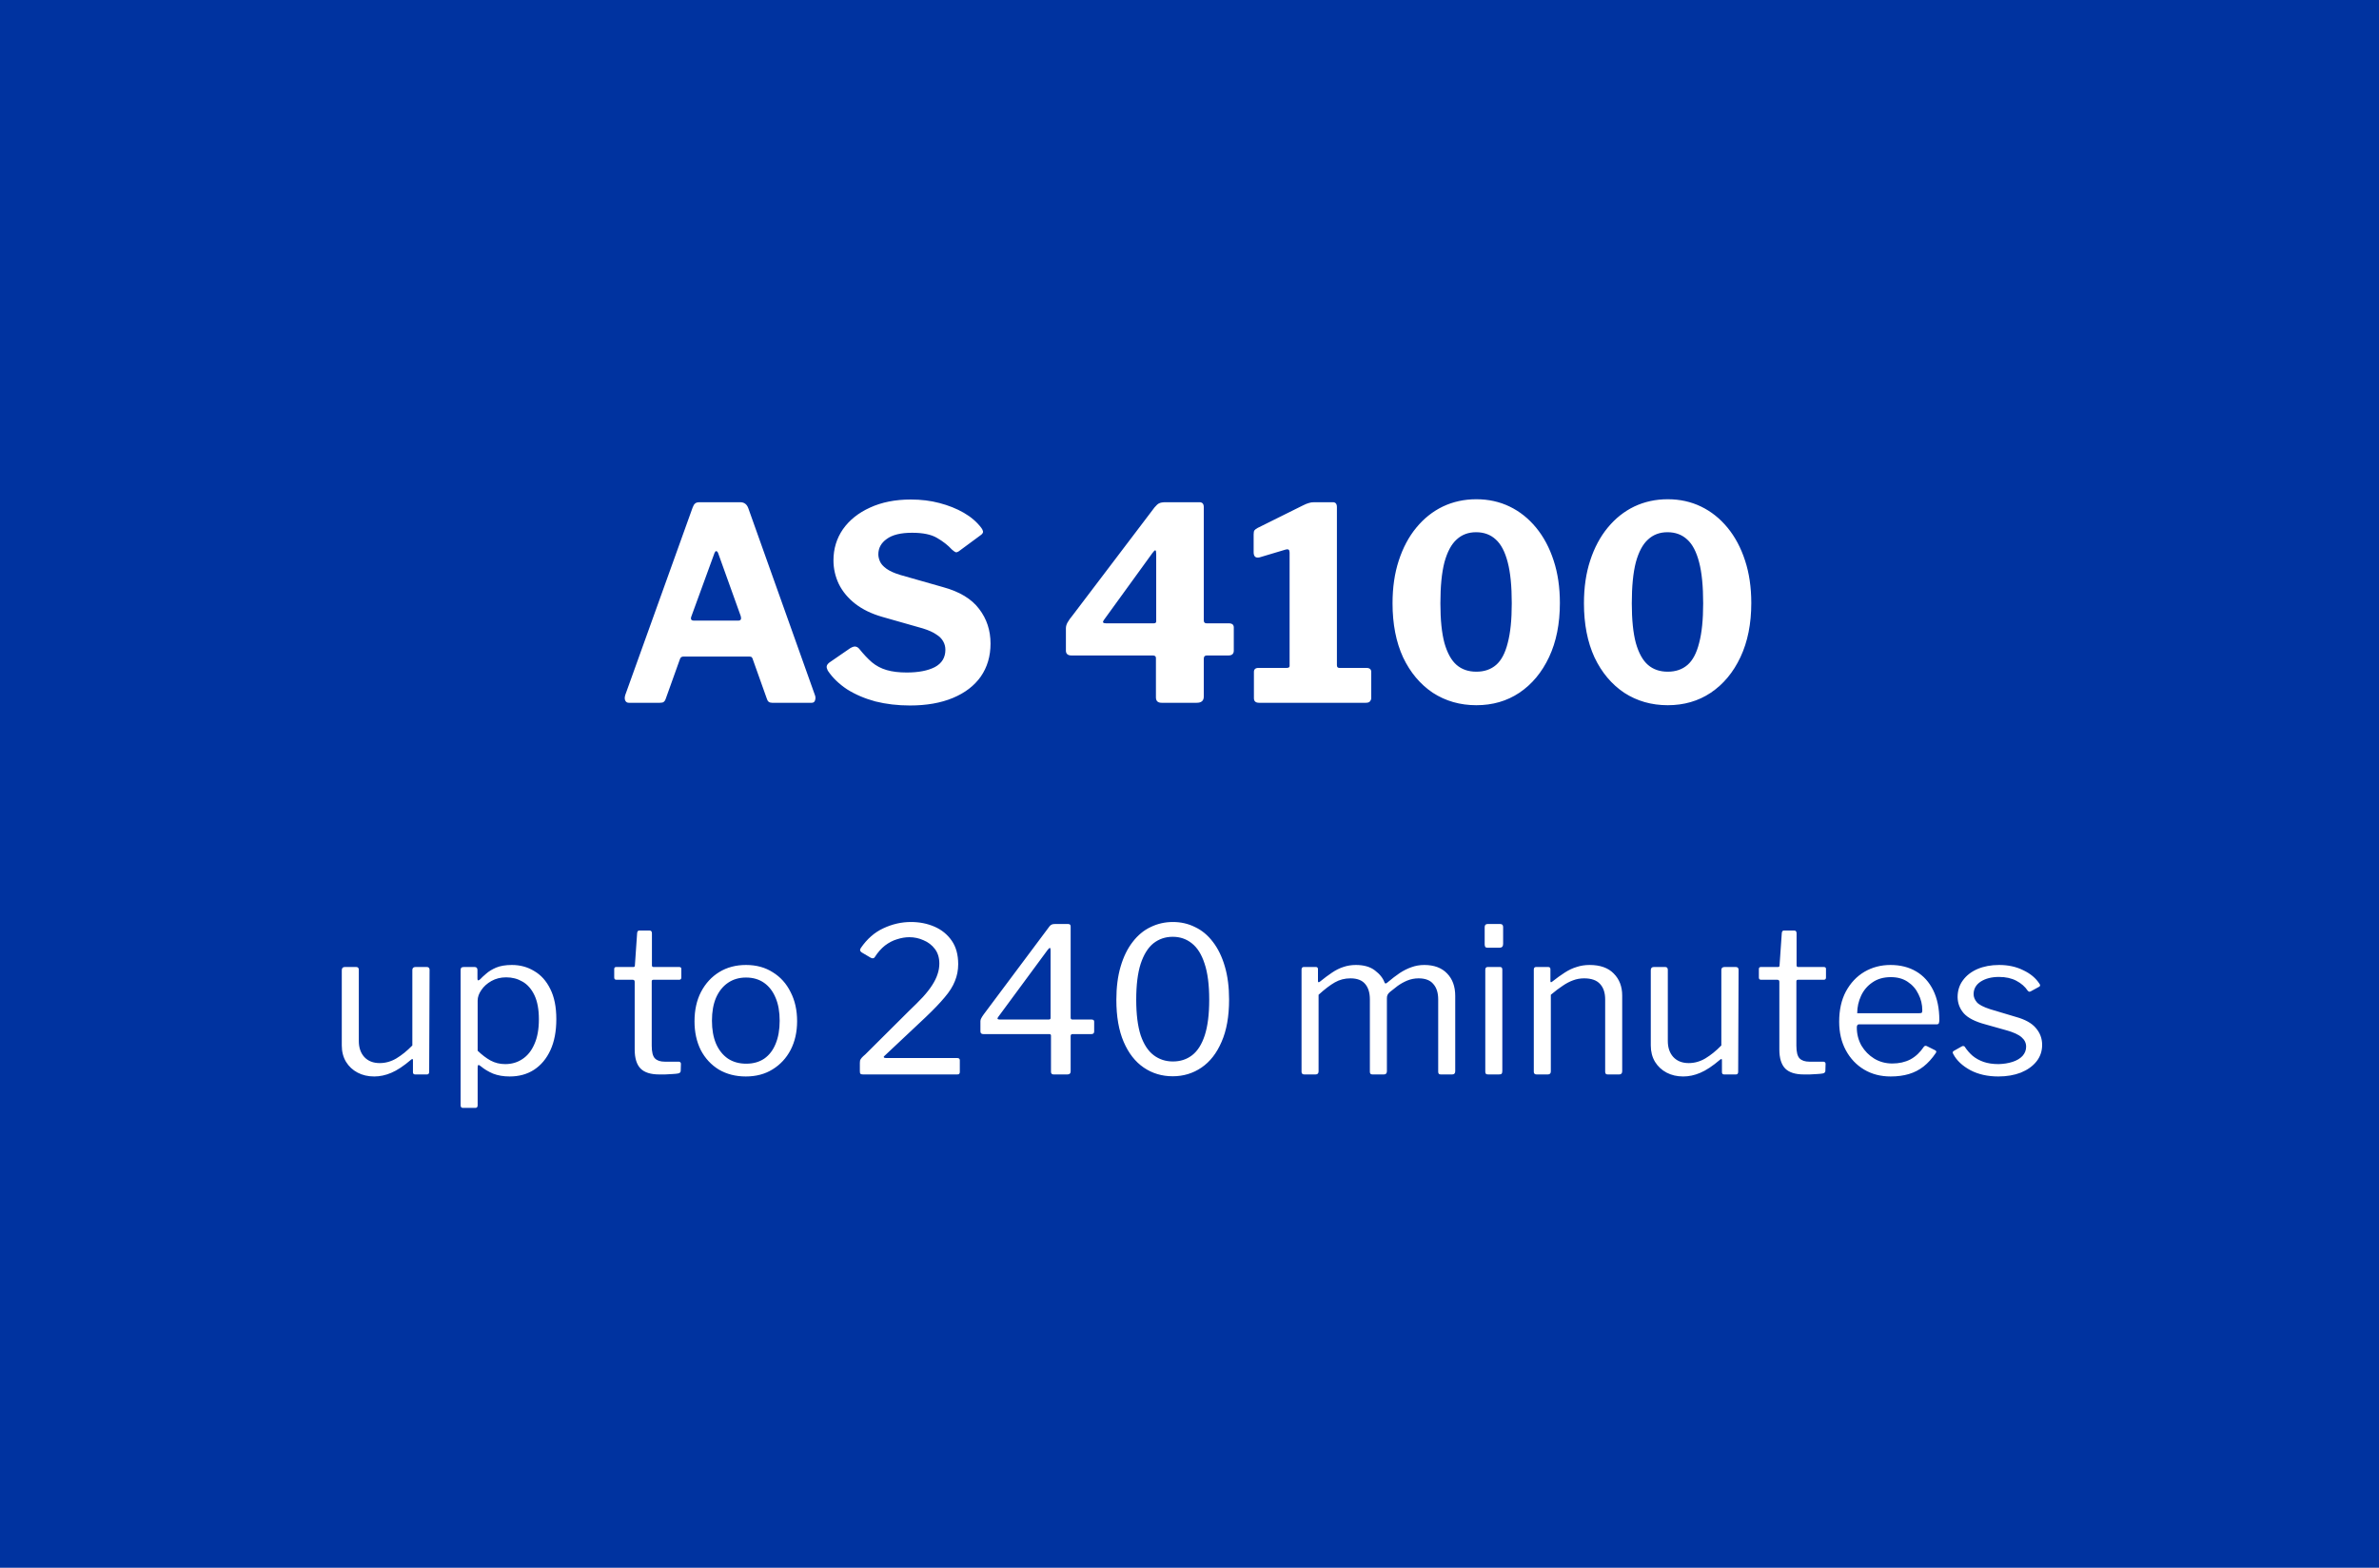 <svg width="352" height="232" viewBox="0 0 352 232" fill="none" xmlns="http://www.w3.org/2000/svg">
<rect width="352" height="232.01" fill="#0033A0"/>
<path d="M93.037 104C92.797 104 92.624 103.893 92.517 103.68C92.41 103.467 92.41 103.187 92.517 102.84L102.477 75.12C102.584 74.827 102.704 74.627 102.837 74.52C102.971 74.387 103.197 74.32 103.517 74.32H109.517C110.104 74.32 110.504 74.613 110.717 75.2L120.597 102.92C120.677 103.133 120.677 103.373 120.597 103.64C120.517 103.88 120.357 104 120.117 104H114.237C113.837 104 113.584 103.813 113.477 103.44L111.397 97.6C111.371 97.467 111.317 97.36 111.237 97.28C111.184 97.2 111.064 97.16 110.877 97.16H101.117C100.851 97.16 100.677 97.293 100.597 97.56L98.477 103.48C98.424 103.64 98.331 103.773 98.197 103.88C98.091 103.96 97.904 104 97.637 104H93.037ZM109.237 91.84C109.611 91.84 109.731 91.613 109.597 91.16L106.237 81.8C106.157 81.64 106.064 81.56 105.957 81.56C105.877 81.56 105.797 81.653 105.717 81.84L102.317 91.16C102.131 91.613 102.251 91.84 102.677 91.84H109.237ZM140.84 81.32C140.253 80.68 139.52 80.107 138.64 79.6C137.787 79.093 136.56 78.84 134.96 78.84C133.28 78.84 132.027 79.147 131.2 79.76C130.373 80.347 129.96 81.107 129.96 82.04C129.96 82.36 130.04 82.707 130.2 83.08C130.36 83.453 130.68 83.813 131.16 84.16C131.64 84.507 132.32 84.813 133.2 85.08L139.52 86.88C141.973 87.547 143.76 88.627 144.88 90.12C146 91.587 146.56 93.293 146.56 95.24C146.56 97.107 146.08 98.733 145.12 100.12C144.16 101.48 142.787 102.533 141 103.28C139.213 104.027 137.093 104.4 134.64 104.4C132.827 104.4 131.12 104.2 129.52 103.8C127.947 103.373 126.547 102.773 125.32 102C124.12 101.2 123.173 100.28 122.48 99.24C122.347 98.973 122.293 98.76 122.32 98.6C122.347 98.413 122.48 98.227 122.72 98.04L125.8 95.92C126.12 95.733 126.373 95.653 126.56 95.68C126.773 95.707 126.96 95.813 127.12 96C127.76 96.8 128.387 97.467 129 98C129.64 98.533 130.373 98.92 131.2 99.16C132.027 99.4 133.013 99.52 134.16 99.52C135.893 99.52 137.28 99.253 138.32 98.72C139.36 98.16 139.88 97.307 139.88 96.16C139.88 95.707 139.773 95.293 139.56 94.92C139.347 94.52 139 94.173 138.52 93.88C138.067 93.56 137.413 93.267 136.56 93L130.52 91.28C128.947 90.827 127.627 90.187 126.56 89.36C125.493 88.533 124.68 87.56 124.12 86.44C123.587 85.32 123.32 84.147 123.32 82.92C123.32 81.213 123.787 79.68 124.72 78.32C125.68 76.96 127.013 75.893 128.72 75.12C130.453 74.32 132.467 73.92 134.76 73.92C136.28 73.92 137.693 74.093 139 74.44C140.333 74.787 141.533 75.267 142.6 75.88C143.667 76.493 144.533 77.24 145.2 78.12C145.307 78.253 145.387 78.413 145.44 78.6C145.493 78.76 145.413 78.933 145.2 79.12L141.84 81.6C141.68 81.707 141.533 81.747 141.4 81.72C141.267 81.667 141.08 81.533 140.84 81.32ZM170.833 75.08C171.099 74.76 171.326 74.56 171.513 74.48C171.726 74.373 172.046 74.32 172.473 74.32H177.473C177.899 74.32 178.113 74.56 178.113 75.04V91.8C178.113 92.093 178.246 92.24 178.513 92.24H181.793C182.299 92.24 182.553 92.44 182.553 92.84V96.28C182.553 96.76 182.286 97 181.753 97H178.553C178.259 97 178.113 97.16 178.113 97.48V103.08C178.113 103.693 177.766 104 177.073 104H171.873C171.313 104 171.033 103.733 171.033 103.2V97.36C171.033 97.12 170.873 97 170.553 97H158.553C157.993 97 157.713 96.76 157.713 96.28V92.96C157.713 92.693 157.793 92.413 157.953 92.12C158.113 91.827 158.379 91.453 158.753 91L170.833 75.08ZM170.713 92.24C170.953 92.24 171.073 92.147 171.073 91.96V82C171.073 81.653 171.033 81.467 170.953 81.44C170.873 81.413 170.726 81.547 170.513 81.84L163.353 91.72C163.086 92.067 163.179 92.24 163.633 92.24H170.713ZM202.171 98.84C202.651 98.84 202.891 99.04 202.891 99.44V103.32C202.891 103.48 202.824 103.64 202.691 103.8C202.584 103.933 202.384 104 202.091 104H186.291C185.784 104 185.531 103.773 185.531 103.32V99.44C185.531 99.04 185.757 98.84 186.211 98.84H190.371C190.664 98.84 190.811 98.747 190.811 98.56V81.76C190.811 81.36 190.624 81.213 190.251 81.32L186.371 82.48C185.784 82.613 185.491 82.36 185.491 81.72V79.08C185.491 78.787 185.531 78.587 185.611 78.48C185.691 78.373 185.851 78.253 186.091 78.12L192.771 74.8C193.144 74.613 193.437 74.493 193.651 74.44C193.864 74.36 194.131 74.32 194.451 74.32H197.211C197.611 74.32 197.811 74.56 197.811 75.04V98.44C197.811 98.707 197.931 98.84 198.171 98.84H202.171ZM218.442 73.88C220.229 73.88 221.869 74.24 223.362 74.96C224.856 75.68 226.162 76.72 227.282 78.08C228.402 79.44 229.269 81.067 229.882 82.96C230.496 84.827 230.802 86.92 230.802 89.24C230.802 92.307 230.269 94.973 229.202 97.24C228.136 99.507 226.669 101.267 224.802 102.52C222.962 103.747 220.842 104.36 218.442 104.36C216.042 104.36 213.896 103.747 212.002 102.52C210.136 101.267 208.669 99.52 207.602 97.28C206.562 95.013 206.042 92.347 206.042 89.28C206.042 86.933 206.349 84.827 206.962 82.96C207.576 81.067 208.442 79.44 209.562 78.08C210.682 76.72 211.989 75.68 213.482 74.96C215.002 74.24 216.656 73.88 218.442 73.88ZM218.442 99.4C219.616 99.4 220.589 99.067 221.362 98.4C222.136 97.733 222.709 96.653 223.082 95.16C223.482 93.667 223.682 91.707 223.682 89.28C223.682 86.747 223.482 84.72 223.082 83.2C222.682 81.653 222.096 80.533 221.322 79.84C220.549 79.12 219.576 78.76 218.402 78.76C217.256 78.76 216.296 79.12 215.522 79.84C214.749 80.533 214.149 81.653 213.722 83.2C213.322 84.747 213.122 86.773 213.122 89.28C213.122 91.707 213.322 93.667 213.722 95.16C214.149 96.653 214.749 97.733 215.522 98.4C216.296 99.067 217.269 99.4 218.442 99.4ZM246.763 73.88C248.549 73.88 250.189 74.24 251.683 74.96C253.176 75.68 254.483 76.72 255.603 78.08C256.723 79.44 257.589 81.067 258.203 82.96C258.816 84.827 259.123 86.92 259.123 89.24C259.123 92.307 258.589 94.973 257.523 97.24C256.456 99.507 254.989 101.267 253.122 102.52C251.283 103.747 249.163 104.36 246.763 104.36C244.363 104.36 242.216 103.747 240.323 102.52C238.456 101.267 236.989 99.52 235.923 97.28C234.883 95.013 234.363 92.347 234.363 89.28C234.363 86.933 234.669 84.827 235.283 82.96C235.896 81.067 236.763 79.44 237.883 78.08C239.003 76.72 240.309 75.68 241.803 74.96C243.323 74.24 244.976 73.88 246.763 73.88ZM246.763 99.4C247.936 99.4 248.909 99.067 249.683 98.4C250.456 97.733 251.029 96.653 251.403 95.16C251.803 93.667 252.003 91.707 252.003 89.28C252.003 86.747 251.803 84.72 251.403 83.2C251.003 81.653 250.416 80.533 249.643 79.84C248.869 79.12 247.896 78.76 246.723 78.76C245.576 78.76 244.616 79.12 243.843 79.84C243.069 80.533 242.469 81.653 242.043 83.2C241.643 84.747 241.443 86.773 241.443 89.28C241.443 91.707 241.643 93.667 242.043 95.16C242.469 96.653 243.069 97.733 243.843 98.4C244.616 99.067 245.589 99.4 246.763 99.4Z" fill="white"/>
<path d="M56.181 157.32C57.041 157.32 57.861 157.09 58.641 156.63C59.441 156.15 60.231 155.51 61.011 154.71V143.55C61.011 143.25 61.171 143.1 61.491 143.1H63.141C63.421 143.1 63.561 143.24 63.561 143.52L63.501 158.61C63.501 158.87 63.391 159 63.171 159H61.431C61.211 159 61.101 158.89 61.101 158.67V156.9C61.101 156.8 61.081 156.74 61.041 156.72C61.001 156.7 60.931 156.73 60.831 156.81C59.731 157.75 58.751 158.4 57.891 158.76C57.051 159.12 56.211 159.3 55.371 159.3C54.451 159.3 53.631 159.11 52.911 158.73C52.191 158.35 51.621 157.82 51.201 157.14C50.781 156.44 50.571 155.63 50.571 154.71V143.58C50.571 143.26 50.721 143.1 51.021 143.1H52.701C52.961 143.1 53.091 143.24 53.091 143.52V154.05C53.091 155.03 53.361 155.82 53.901 156.42C54.461 157.02 55.221 157.32 56.181 157.32ZM70.224 143.1C70.504 143.1 70.644 143.25 70.644 143.55V144.81C70.644 144.97 70.674 145.06 70.734 145.08C70.814 145.08 70.914 145.03 71.034 144.93C71.254 144.69 71.554 144.41 71.934 144.09C72.314 143.75 72.804 143.45 73.404 143.19C74.024 142.93 74.804 142.8 75.744 142.8C76.964 142.8 78.064 143.1 79.044 143.7C80.044 144.28 80.834 145.16 81.414 146.34C82.014 147.52 82.314 149.01 82.314 150.81C82.314 152.61 82.024 154.14 81.444 155.4C80.864 156.66 80.054 157.63 79.014 158.31C77.994 158.97 76.794 159.3 75.414 159.3C74.494 159.3 73.674 159.16 72.954 158.88C72.254 158.58 71.654 158.22 71.154 157.8C70.974 157.64 70.844 157.58 70.764 157.62C70.704 157.64 70.674 157.76 70.674 157.98V163.56C70.674 163.82 70.564 163.95 70.344 163.95H68.484C68.264 163.95 68.154 163.82 68.154 163.56V143.58C68.154 143.4 68.184 143.28 68.244 143.22C68.324 143.14 68.454 143.1 68.634 143.1H70.224ZM70.674 155.49C71.294 156.09 71.924 156.57 72.564 156.93C73.224 157.29 73.954 157.47 74.754 157.47C75.714 157.47 76.564 157.22 77.304 156.72C78.064 156.22 78.654 155.48 79.074 154.5C79.514 153.52 79.734 152.3 79.734 150.84C79.734 149.38 79.514 148.19 79.074 147.27C78.634 146.35 78.044 145.68 77.304 145.26C76.584 144.84 75.784 144.63 74.904 144.63C74.084 144.63 73.354 144.81 72.714 145.17C72.074 145.53 71.574 145.98 71.214 146.52C70.854 147.04 70.674 147.56 70.674 148.08V155.49ZM96.67 144.99C96.51 144.99 96.43 145.07 96.43 145.23V154.74C96.43 155.68 96.59 156.31 96.91 156.63C97.23 156.95 97.71 157.11 98.35 157.11H100.42C100.52 157.11 100.6 157.14 100.66 157.2C100.72 157.24 100.75 157.32 100.75 157.44L100.72 158.46C100.72 158.66 100.6 158.79 100.36 158.85C100.16 158.89 99.87 158.92 99.49 158.94C99.13 158.96 98.77 158.98 98.41 159C98.07 159 97.78 159 97.54 159C96.28 159 95.36 158.71 94.78 158.13C94.2 157.53 93.91 156.59 93.91 155.31V145.29C93.91 145.09 93.81 144.99 93.61 144.99H91.21C90.99 144.99 90.88 144.88 90.88 144.66V143.4C90.88 143.2 90.98 143.1 91.18 143.1H93.73C93.87 143.1 93.94 143.02 93.94 142.86L94.27 138.09C94.29 137.83 94.4 137.7 94.6 137.7H96.1C96.34 137.7 96.46 137.84 96.46 138.12V142.86C96.46 143.02 96.54 143.1 96.7 143.1H100.48C100.7 143.1 100.81 143.19 100.81 143.37V144.66C100.81 144.88 100.7 144.99 100.48 144.99H96.67ZM110.351 159.3C108.851 159.3 107.521 158.96 106.361 158.28C105.221 157.58 104.331 156.62 103.691 155.4C103.071 154.16 102.761 152.74 102.761 151.14C102.761 149.48 103.081 148.03 103.721 146.79C104.381 145.53 105.281 144.55 106.421 143.85C107.561 143.15 108.881 142.8 110.381 142.8C111.901 142.8 113.221 143.16 114.341 143.88C115.481 144.58 116.361 145.56 116.981 146.82C117.621 148.06 117.941 149.49 117.941 151.11C117.941 152.71 117.621 154.13 116.981 155.37C116.341 156.59 115.451 157.55 114.311 158.25C113.191 158.95 111.871 159.3 110.351 159.3ZM110.411 157.41C111.451 157.41 112.341 157.16 113.081 156.66C113.821 156.14 114.381 155.41 114.761 154.47C115.161 153.51 115.361 152.37 115.361 151.05C115.361 149.73 115.161 148.6 114.761 147.66C114.361 146.7 113.791 145.96 113.051 145.44C112.311 144.92 111.421 144.66 110.381 144.66C109.361 144.66 108.471 144.92 107.711 145.44C106.951 145.96 106.361 146.7 105.941 147.66C105.541 148.6 105.341 149.73 105.341 151.05C105.341 152.35 105.541 153.48 105.941 154.44C106.361 155.4 106.951 156.14 107.711 156.66C108.471 157.16 109.371 157.41 110.411 157.41ZM134.426 149.67C135.266 148.87 135.976 148.16 136.556 147.54C137.136 146.9 137.596 146.31 137.936 145.77C138.296 145.21 138.556 144.68 138.716 144.18C138.896 143.66 138.986 143.13 138.986 142.59C138.986 141.73 138.766 141.01 138.326 140.43C137.886 139.85 137.326 139.42 136.646 139.14C135.986 138.84 135.286 138.69 134.546 138.69C133.966 138.69 133.366 138.79 132.746 138.99C132.126 139.17 131.526 139.48 130.946 139.92C130.386 140.36 129.876 140.94 129.416 141.66C129.376 141.74 129.296 141.79 129.176 141.81C129.076 141.83 128.956 141.8 128.816 141.72L127.496 140.94C127.356 140.84 127.276 140.74 127.256 140.64C127.256 140.52 127.296 140.4 127.376 140.28C128.296 138.94 129.406 137.97 130.706 137.37C132.026 136.75 133.386 136.44 134.786 136.44C136.046 136.44 137.206 136.67 138.266 137.13C139.326 137.59 140.176 138.28 140.816 139.2C141.456 140.12 141.776 141.28 141.776 142.68C141.776 143.56 141.616 144.39 141.296 145.17C140.996 145.95 140.486 146.76 139.766 147.6C139.066 148.44 138.126 149.42 136.946 150.54L130.916 156.21C130.796 156.29 130.746 156.37 130.766 156.45C130.806 156.53 130.916 156.57 131.096 156.57H141.626C141.886 156.57 142.016 156.68 142.016 156.9V158.64C142.016 158.76 141.986 158.85 141.926 158.91C141.886 158.97 141.786 159 141.626 159H127.706C127.526 159 127.396 158.97 127.316 158.91C127.256 158.85 127.226 158.72 127.226 158.52V157.29C127.226 157.15 127.236 157.03 127.256 156.93C127.296 156.81 127.376 156.68 127.496 156.54C127.616 156.4 127.796 156.23 128.036 156.03L134.426 149.67ZM155.295 137.07C155.395 136.95 155.495 136.87 155.595 136.83C155.695 136.77 155.845 136.74 156.045 136.74H158.055C158.295 136.74 158.415 136.86 158.415 137.1V150.6C158.415 150.78 158.495 150.87 158.655 150.87H161.475C161.755 150.87 161.895 150.97 161.895 151.17V152.64C161.895 152.9 161.755 153.03 161.475 153.03H158.685C158.505 153.03 158.415 153.13 158.415 153.33V158.55C158.415 158.85 158.255 159 157.935 159H155.895C155.635 159 155.505 158.87 155.505 158.61V153.24C155.505 153.1 155.415 153.03 155.235 153.03H145.515C145.215 153.03 145.065 152.9 145.065 152.64V151.11C145.065 150.97 145.105 150.83 145.185 150.69C145.265 150.53 145.385 150.34 145.545 150.12L155.295 137.07ZM155.175 150.87C155.355 150.87 155.445 150.8 155.445 150.66V140.67C155.445 140.43 155.415 140.3 155.355 140.28C155.295 140.26 155.185 140.35 155.025 140.55L147.705 150.48C147.505 150.74 147.575 150.87 147.915 150.87H155.175ZM173.547 136.44C174.727 136.44 175.817 136.69 176.817 137.19C177.837 137.67 178.717 138.4 179.457 139.38C180.217 140.36 180.807 141.57 181.227 143.01C181.647 144.43 181.857 146.07 181.857 147.93C181.857 150.41 181.487 152.49 180.747 154.17C180.027 155.85 179.037 157.12 177.777 157.98C176.517 158.84 175.097 159.27 173.517 159.27C171.917 159.27 170.487 158.84 169.227 157.98C167.967 157.12 166.977 155.85 166.257 154.17C165.537 152.49 165.177 150.42 165.177 147.96C165.177 146.1 165.387 144.46 165.807 143.04C166.227 141.6 166.817 140.39 167.577 139.41C168.337 138.41 169.227 137.67 170.247 137.19C171.267 136.69 172.367 136.44 173.547 136.44ZM173.547 157.08C174.647 157.08 175.597 156.77 176.397 156.15C177.197 155.53 177.817 154.55 178.257 153.21C178.697 151.85 178.917 150.09 178.917 147.93C178.917 145.73 178.687 143.95 178.227 142.59C177.787 141.23 177.157 140.23 176.337 139.59C175.537 138.95 174.597 138.63 173.517 138.63C172.437 138.63 171.487 138.95 170.667 139.59C169.867 140.23 169.237 141.24 168.777 142.62C168.337 143.98 168.117 145.75 168.117 147.93C168.117 150.09 168.337 151.85 168.777 153.21C169.237 154.55 169.877 155.53 170.697 156.15C171.517 156.77 172.467 157.08 173.547 157.08ZM192.998 159C192.718 159 192.578 158.87 192.578 158.61V143.49C192.578 143.23 192.688 143.1 192.908 143.1H194.708C194.908 143.1 195.008 143.21 195.008 143.43V145.17C195.008 145.27 195.028 145.33 195.068 145.35C195.128 145.37 195.208 145.34 195.308 145.26C195.948 144.74 196.538 144.3 197.078 143.94C197.638 143.56 198.198 143.28 198.758 143.1C199.338 142.9 199.958 142.8 200.618 142.8C201.798 142.8 202.738 143.07 203.438 143.61C204.158 144.15 204.638 144.76 204.878 145.44C204.918 145.52 204.978 145.55 205.058 145.53C205.138 145.51 205.218 145.46 205.298 145.38C205.938 144.84 206.538 144.38 207.098 144C207.678 143.62 208.258 143.33 208.838 143.13C209.438 142.91 210.068 142.8 210.728 142.8C212.188 142.8 213.318 143.22 214.118 144.06C214.918 144.88 215.318 145.99 215.318 147.39V158.52C215.318 158.84 215.168 159 214.868 159H213.188C213.048 159 212.948 158.97 212.888 158.91C212.828 158.83 212.798 158.73 212.798 158.61V147.9C212.798 146.92 212.558 146.16 212.078 145.62C211.618 145.06 210.888 144.78 209.888 144.78C209.308 144.78 208.748 144.89 208.208 145.11C207.688 145.33 207.208 145.6 206.768 145.92C206.348 146.24 205.968 146.54 205.628 146.82C205.468 146.96 205.358 147.1 205.298 147.24C205.238 147.36 205.208 147.52 205.208 147.72V158.52C205.208 158.84 205.058 159 204.758 159H203.078C202.958 159 202.858 158.97 202.778 158.91C202.718 158.83 202.688 158.73 202.688 158.61V147.9C202.688 146.92 202.458 146.16 201.998 145.62C201.538 145.06 200.808 144.78 199.808 144.78C198.968 144.78 198.198 144.98 197.498 145.38C196.798 145.78 195.998 146.39 195.098 147.21V158.55C195.098 158.85 194.948 159 194.648 159H192.998ZM222.285 158.49C222.285 158.69 222.245 158.83 222.165 158.91C222.105 158.97 221.965 159 221.745 159H220.215C220.035 159 219.915 158.97 219.855 158.91C219.795 158.85 219.765 158.74 219.765 158.58V143.52C219.765 143.24 219.885 143.1 220.125 143.1H221.955C222.175 143.1 222.285 143.23 222.285 143.49V158.49ZM222.405 139.68C222.405 140.06 222.225 140.25 221.865 140.25H220.125C219.945 140.25 219.825 140.21 219.765 140.13C219.705 140.03 219.675 139.9 219.675 139.74V137.22C219.675 136.9 219.815 136.74 220.095 136.74H221.985C222.265 136.74 222.405 136.89 222.405 137.19V139.68ZM227.363 159C227.083 159 226.943 158.87 226.943 158.61V143.49C226.943 143.23 227.053 143.1 227.273 143.1H229.073C229.293 143.1 229.403 143.21 229.403 143.43V145.17C229.403 145.27 229.423 145.33 229.463 145.35C229.503 145.37 229.573 145.34 229.673 145.26C230.333 144.74 230.943 144.3 231.503 143.94C232.083 143.56 232.673 143.28 233.273 143.1C233.873 142.9 234.513 142.8 235.193 142.8C236.753 142.8 237.943 143.22 238.763 144.06C239.603 144.9 240.023 145.99 240.023 147.33V158.52C240.023 158.84 239.873 159 239.573 159H237.893C237.753 159 237.653 158.97 237.593 158.91C237.533 158.83 237.503 158.73 237.503 158.61V147.9C237.503 146.92 237.253 146.16 236.753 145.62C236.253 145.06 235.463 144.78 234.383 144.78C233.803 144.78 233.253 144.88 232.733 145.08C232.233 145.26 231.723 145.53 231.203 145.89C230.683 146.23 230.103 146.67 229.463 147.21V158.55C229.463 158.85 229.313 159 229.013 159H227.363ZM249.862 157.32C250.722 157.32 251.542 157.09 252.322 156.63C253.122 156.15 253.912 155.51 254.692 154.71V143.55C254.692 143.25 254.852 143.1 255.172 143.1H256.822C257.102 143.1 257.242 143.24 257.242 143.52L257.182 158.61C257.182 158.87 257.072 159 256.852 159H255.112C254.892 159 254.782 158.89 254.782 158.67V156.9C254.782 156.8 254.762 156.74 254.722 156.72C254.682 156.7 254.612 156.73 254.512 156.81C253.412 157.75 252.432 158.4 251.572 158.76C250.732 159.12 249.892 159.3 249.052 159.3C248.132 159.3 247.312 159.11 246.592 158.73C245.872 158.35 245.302 157.82 244.882 157.14C244.462 156.44 244.252 155.63 244.252 154.71V143.58C244.252 143.26 244.402 143.1 244.702 143.1H246.382C246.642 143.1 246.772 143.24 246.772 143.52V154.05C246.772 155.03 247.042 155.82 247.582 156.42C248.142 157.02 248.902 157.32 249.862 157.32ZM266.035 144.99C265.875 144.99 265.795 145.07 265.795 145.23V154.74C265.795 155.68 265.955 156.31 266.275 156.63C266.595 156.95 267.075 157.11 267.715 157.11H269.785C269.885 157.11 269.965 157.14 270.025 157.2C270.085 157.24 270.115 157.32 270.115 157.44L270.085 158.46C270.085 158.66 269.965 158.79 269.725 158.85C269.525 158.89 269.235 158.92 268.855 158.94C268.495 158.96 268.135 158.98 267.775 159C267.435 159 267.145 159 266.905 159C265.645 159 264.725 158.71 264.145 158.13C263.565 157.53 263.275 156.59 263.275 155.31V145.29C263.275 145.09 263.175 144.99 262.975 144.99H260.575C260.355 144.99 260.245 144.88 260.245 144.66V143.4C260.245 143.2 260.345 143.1 260.545 143.1H263.095C263.235 143.1 263.305 143.02 263.305 142.86L263.635 138.09C263.655 137.83 263.765 137.7 263.965 137.7H265.465C265.705 137.7 265.825 137.84 265.825 138.12V142.86C265.825 143.02 265.905 143.1 266.065 143.1H269.845C270.065 143.1 270.175 143.19 270.175 143.37V144.66C270.175 144.88 270.065 144.99 269.845 144.99H266.035ZM274.736 152.04C274.736 153.02 274.966 153.92 275.426 154.74C275.906 155.54 276.536 156.18 277.316 156.66C278.116 157.14 279.006 157.38 279.986 157.38C280.986 157.38 281.876 157.18 282.656 156.78C283.436 156.36 284.106 155.73 284.666 154.89C284.746 154.81 284.806 154.77 284.846 154.77C284.906 154.75 284.986 154.76 285.086 154.8L286.346 155.43C286.526 155.53 286.546 155.67 286.406 155.85C285.866 156.65 285.266 157.31 284.606 157.83C283.966 158.33 283.246 158.7 282.446 158.94C281.646 159.18 280.746 159.3 279.746 159.3C278.266 159.3 276.956 158.96 275.816 158.28C274.676 157.6 273.776 156.65 273.116 155.43C272.456 154.21 272.126 152.8 272.126 151.2C272.126 149.46 272.456 147.97 273.116 146.73C273.796 145.47 274.706 144.5 275.846 143.82C277.006 143.14 278.296 142.8 279.716 142.8C281.176 142.8 282.446 143.12 283.526 143.76C284.606 144.4 285.446 145.33 286.046 146.55C286.646 147.77 286.946 149.24 286.946 150.96C286.946 151.1 286.926 151.24 286.886 151.38C286.866 151.52 286.736 151.59 286.496 151.59H275.006C274.926 151.59 274.856 151.64 274.796 151.74C274.756 151.82 274.736 151.92 274.736 152.04ZM283.916 149.94C284.136 149.94 284.276 149.92 284.336 149.88C284.396 149.82 284.426 149.7 284.426 149.52C284.426 148.66 284.236 147.86 283.856 147.12C283.496 146.36 282.966 145.75 282.266 145.29C281.586 144.83 280.756 144.6 279.776 144.6C278.696 144.6 277.786 144.86 277.046 145.38C276.306 145.88 275.746 146.54 275.366 147.36C274.986 148.18 274.796 149.04 274.796 149.94H283.916ZM300.028 146.61C299.628 146.01 299.068 145.52 298.348 145.14C297.628 144.76 296.768 144.57 295.768 144.57C294.688 144.57 293.788 144.8 293.068 145.26C292.368 145.72 292.018 146.34 292.018 147.12C292.018 147.54 292.178 147.94 292.498 148.32C292.818 148.68 293.468 149.02 294.448 149.34L298.258 150.48C299.638 150.86 300.628 151.41 301.228 152.13C301.848 152.85 302.158 153.68 302.158 154.62C302.158 155.56 301.878 156.38 301.318 157.08C300.758 157.78 299.988 158.33 299.008 158.73C298.028 159.11 296.918 159.3 295.678 159.3C294.098 159.3 292.718 158.99 291.538 158.37C290.358 157.73 289.518 156.94 289.018 156C288.958 155.9 288.928 155.81 288.928 155.73C288.928 155.65 288.978 155.58 289.078 155.52L290.248 154.86C290.348 154.8 290.438 154.78 290.518 154.8C290.598 154.8 290.658 154.83 290.698 154.89C291.038 155.41 291.428 155.86 291.868 156.24C292.328 156.62 292.868 156.92 293.488 157.14C294.128 157.36 294.868 157.47 295.708 157.47C296.468 157.45 297.158 157.34 297.778 157.14C298.398 156.94 298.888 156.65 299.248 156.27C299.608 155.87 299.788 155.41 299.788 154.89C299.788 154.35 299.568 153.89 299.128 153.51C298.688 153.11 297.928 152.76 296.848 152.46L293.758 151.59C292.258 151.19 291.198 150.65 290.578 149.97C289.978 149.29 289.668 148.49 289.648 147.57C289.648 146.61 289.908 145.78 290.428 145.08C290.948 144.36 291.668 143.8 292.588 143.4C293.528 143 294.598 142.8 295.798 142.8C297.138 142.8 298.328 143.06 299.368 143.58C300.428 144.08 301.228 144.75 301.768 145.59C301.828 145.67 301.858 145.75 301.858 145.83C301.858 145.89 301.818 145.95 301.738 146.01L300.478 146.7C300.398 146.74 300.318 146.76 300.238 146.76C300.178 146.74 300.108 146.69 300.028 146.61Z" fill="white"/>
</svg>
